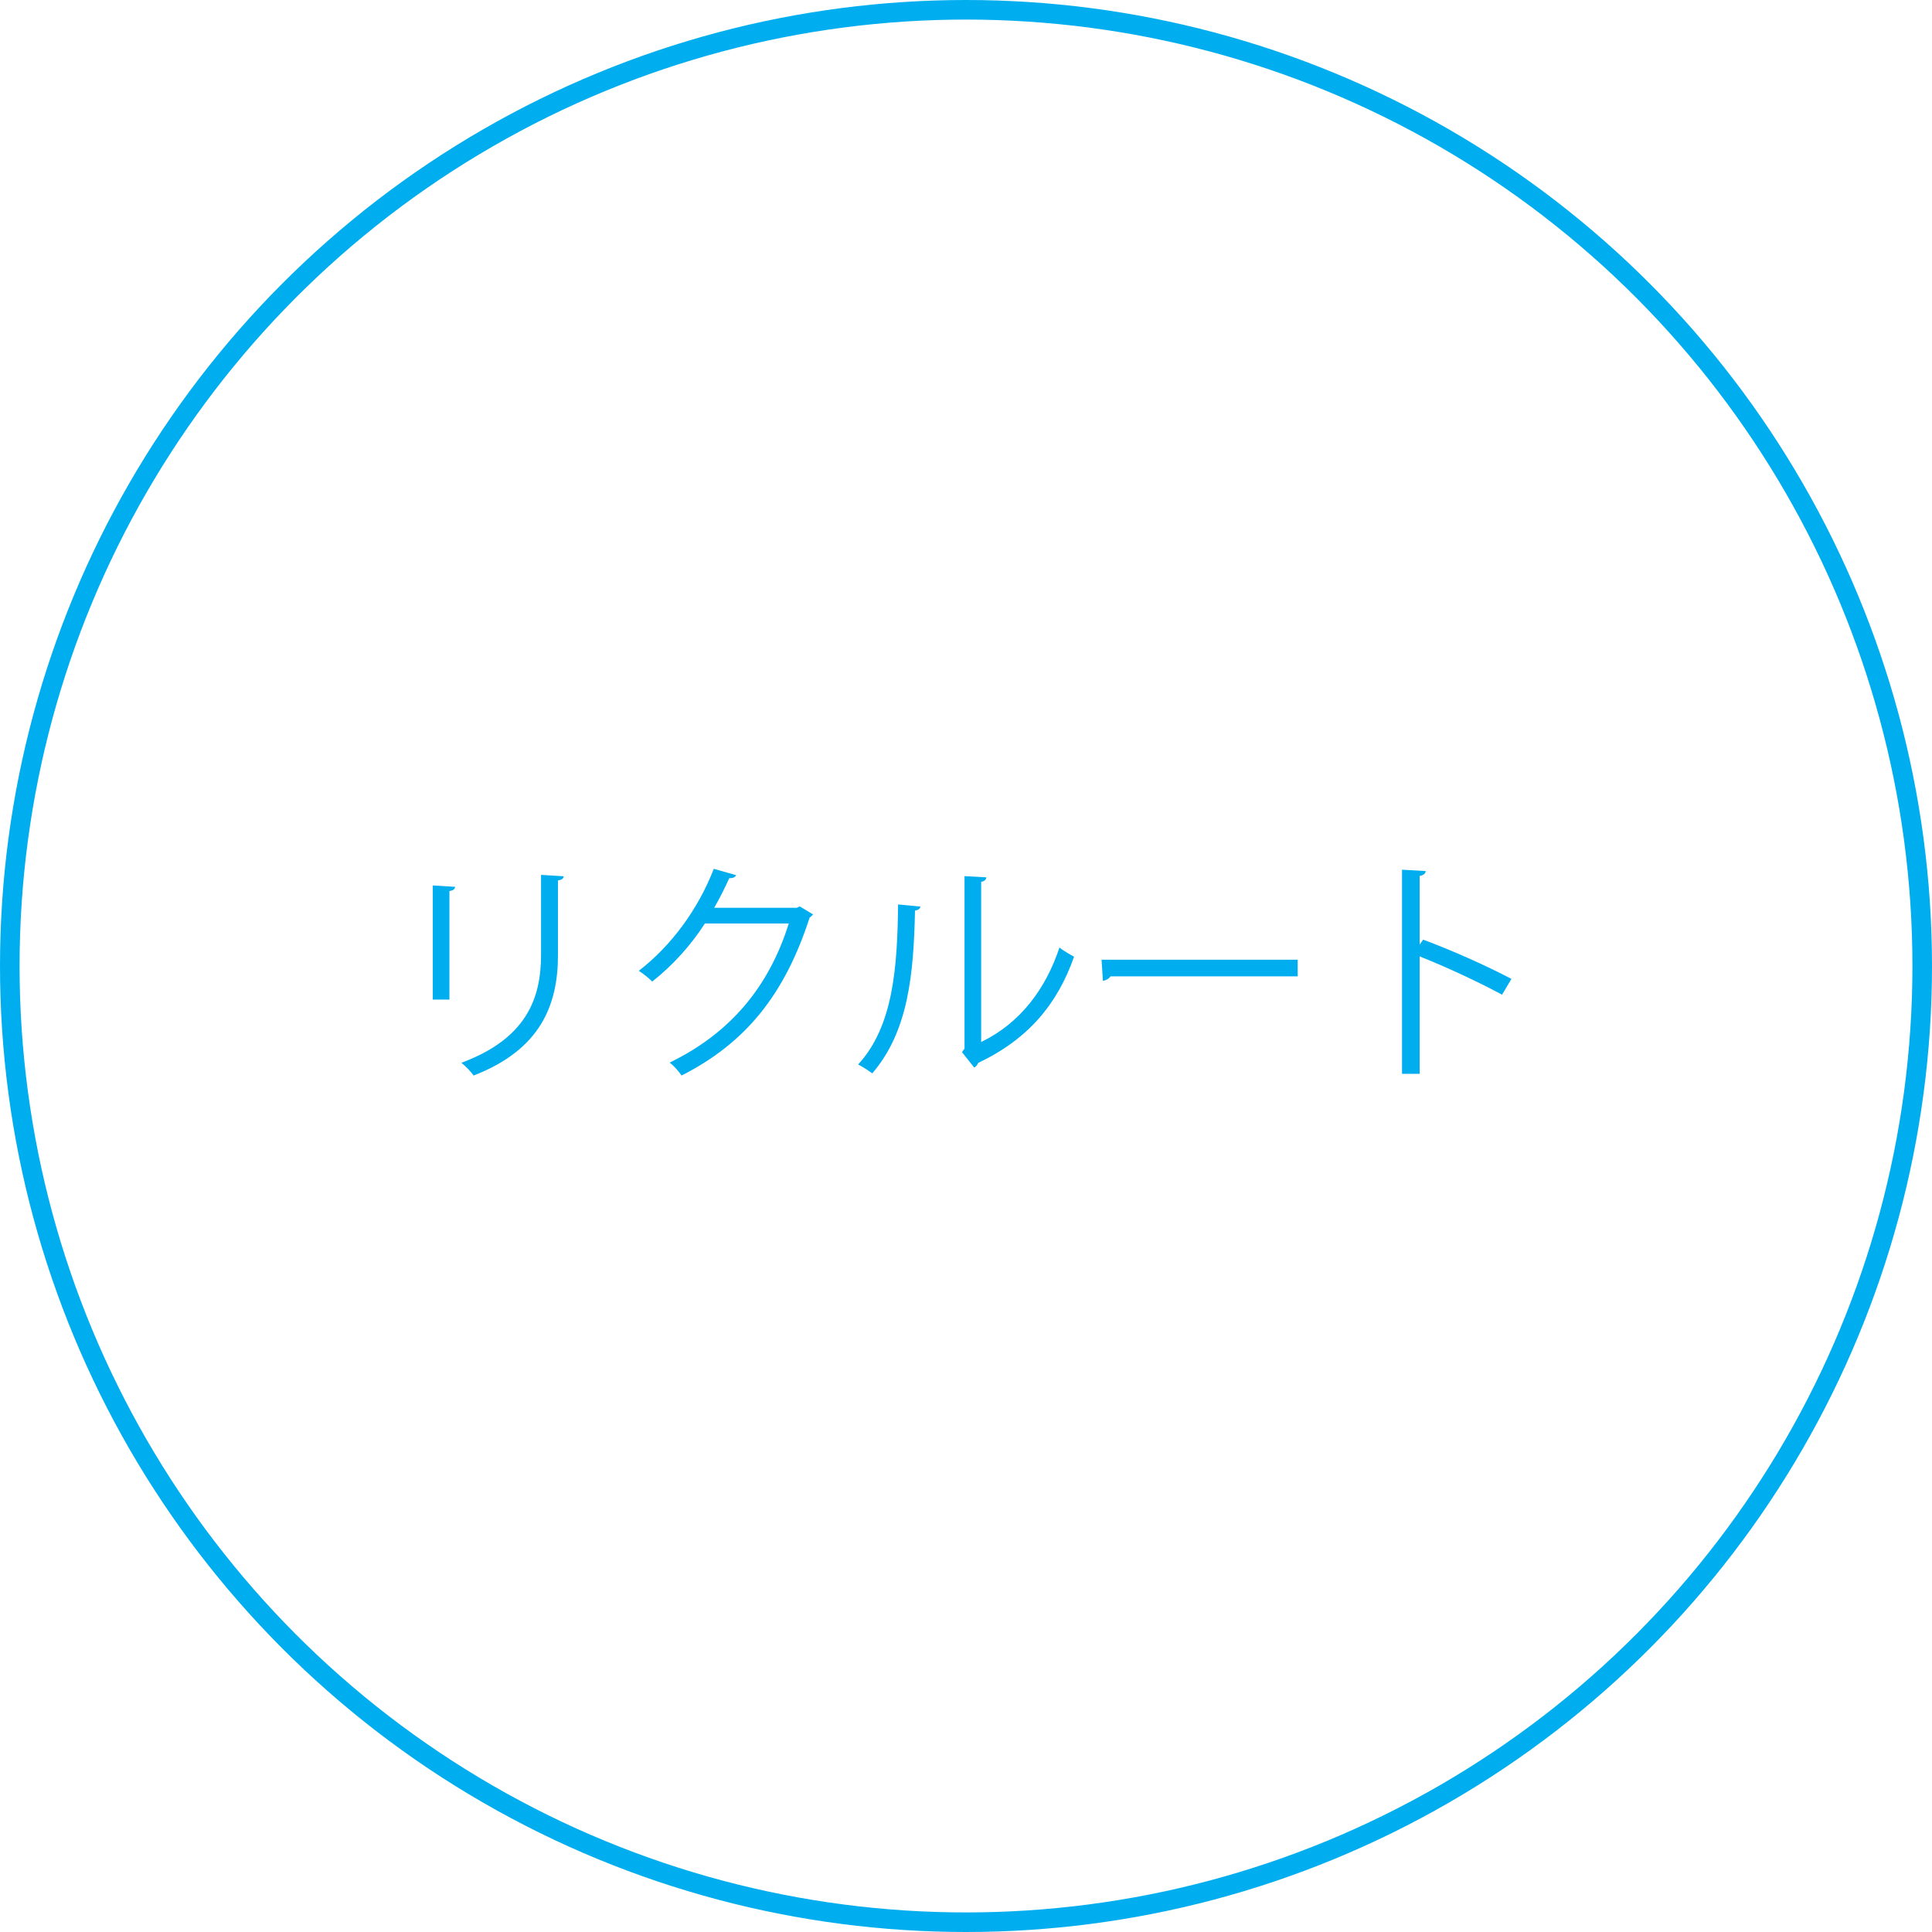 <?xml version="1.0" encoding="UTF-8"?><svg id="_レイヤー_2" xmlns="http://www.w3.org/2000/svg" viewBox="0 0 197.4 197.4"><defs><style>.cls-1{fill:#00aeef;stroke-width:0px;}.cls-2{fill:none;stroke:#00aeef;stroke-miterlimit:10;stroke-width:2px;}</style></defs><g id="_レイヤー_1-2"><circle class="cls-2" cx="98.7" cy="98.7" r="97.7"/><path class="cls-1" d="M44.22,102.14v-11.67l2.28.14c-.02.22-.19.38-.58.43v11.09h-1.7ZM57.59,89.54c-.02.24-.19.36-.58.41v7.63c0,5.04-1.73,9.65-8.62,12.31-.24-.36-.84-.98-1.25-1.3,6.65-2.47,8.14-6.58,8.14-11.02v-8.18l2.3.14Z"/><path class="cls-1" d="M83.08,93.42c-.1.12-.22.24-.36.34-2.52,7.78-6.46,12.77-13.08,16.13-.29-.41-.74-.96-1.22-1.32,6.29-3.05,10.18-7.85,12.17-14.21h-8.57c-1.39,2.16-3.24,4.25-5.38,5.93-.34-.34-.89-.79-1.37-1.1,3.26-2.52,6.02-6.19,7.66-10.42l2.28.65c-.1.24-.38.31-.7.31-.48,1.06-.98,2.06-1.54,3.02h8.45l.29-.14,1.37.82Z"/><path class="cls-1" d="M94.04,92.63c-.02.22-.24.36-.55.41-.14,6.46-.67,12.34-4.37,16.63-.38-.29-.96-.65-1.44-.91,3.58-3.89,4.01-9.89,4.08-16.35l2.28.22ZM100.26,106.46c4.01-1.94,6.6-5.45,7.99-9.65.36.31,1.08.72,1.49.94-1.7,4.85-4.68,8.42-9.79,10.85-.07.19-.24.38-.41.48l-1.25-1.58.26-.36v-17.62l2.23.12c-.02.22-.19.41-.53.46v16.37Z"/><path class="cls-1" d="M112.55,98.06h20.04v1.7h-19.13c-.14.24-.46.41-.77.46l-.14-2.16Z"/><path class="cls-1" d="M153.47,101.63c-2.45-1.32-5.81-2.88-8.42-3.91v12h-1.8v-20.86l2.42.14c-.02.26-.22.43-.62.5v7.01l.36-.5c2.81,1.03,6.53,2.69,9.02,4.01l-.96,1.61Z"/></g></svg>